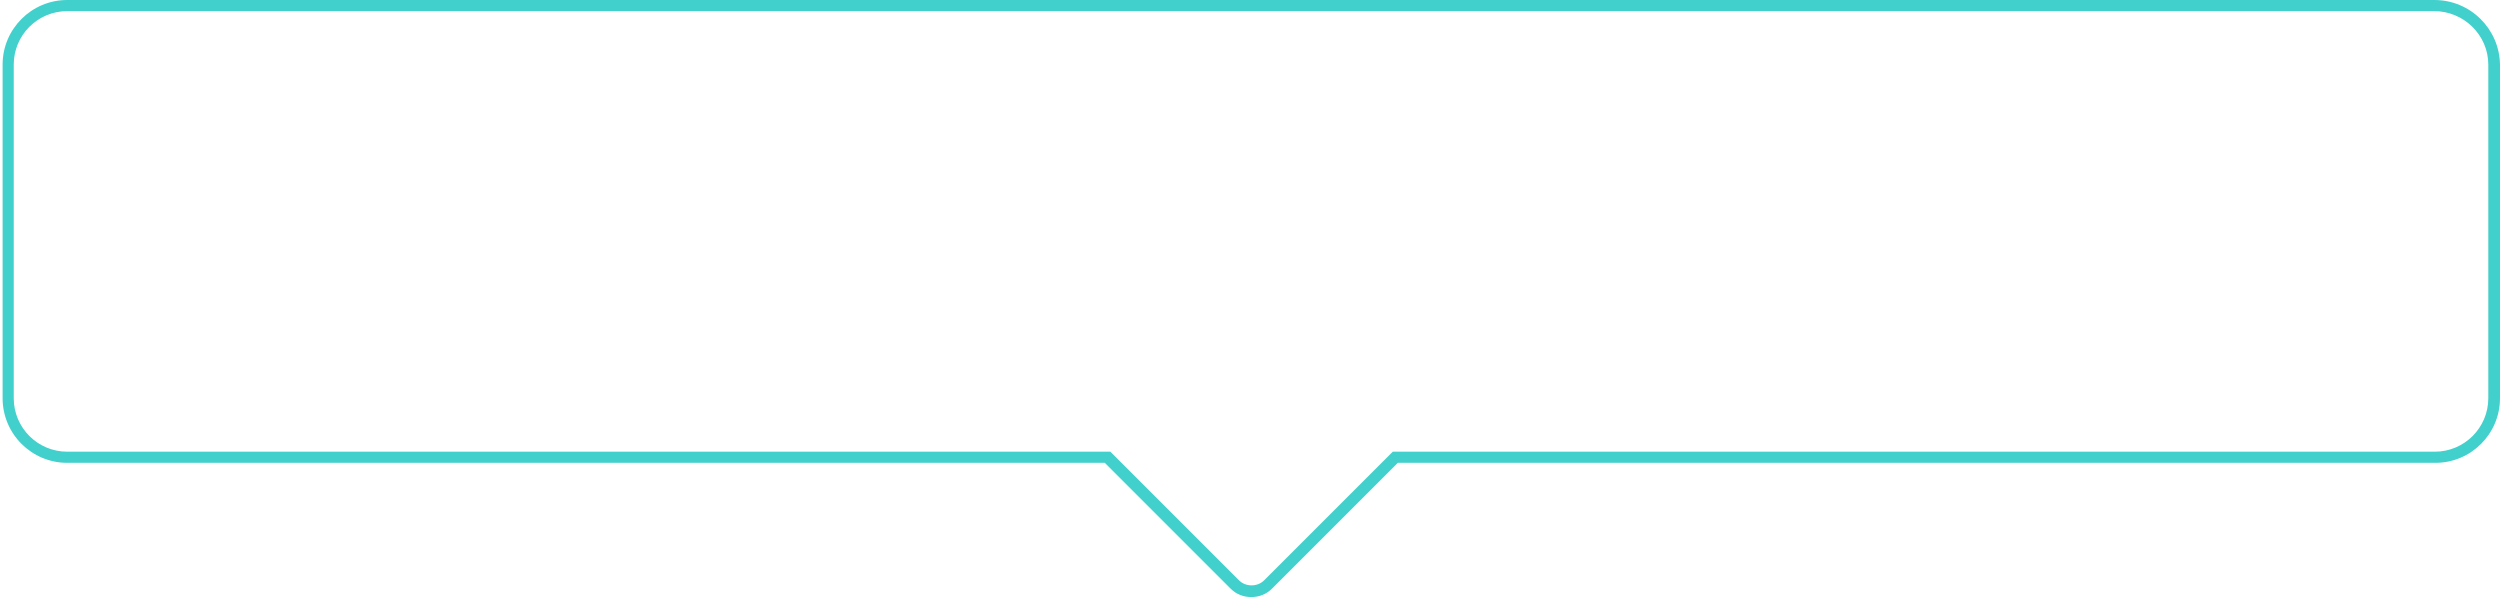 <svg width="848" height="203" viewBox="0 0 848 203" fill="none" xmlns="http://www.w3.org/2000/svg">
<path d="M825.707 0H22.797C10.707 0 0.883 9.824 0.883 21.915V135.078C0.883 147.169 10.707 156.992 22.797 156.992H374.755L386.279 168.516L390.058 172.295L417.451 199.688C419.34 201.577 421.796 202.522 424.441 202.522C427.086 202.522 429.542 201.577 431.431 199.688L458.824 172.295L462.603 168.516L474.127 156.992H826.085C838.175 156.992 847.999 147.169 847.999 135.078V21.915C847.81 9.824 837.987 0 825.707 0ZM844.032 135.078C844.032 145.09 835.908 153.214 825.896 153.214H472.427L457.124 168.516L453.346 172.295L428.786 196.854C426.519 199.122 422.552 199.122 420.285 196.854L395.725 172.295L391.947 168.516L376.644 153.214H22.797C12.785 153.214 4.661 145.09 4.661 135.078V21.915C4.661 11.902 12.785 3.778 22.797 3.778H825.707C835.719 3.778 844.032 11.902 844.032 21.915V135.078Z" fill="#42D0CC"/>
</svg>
